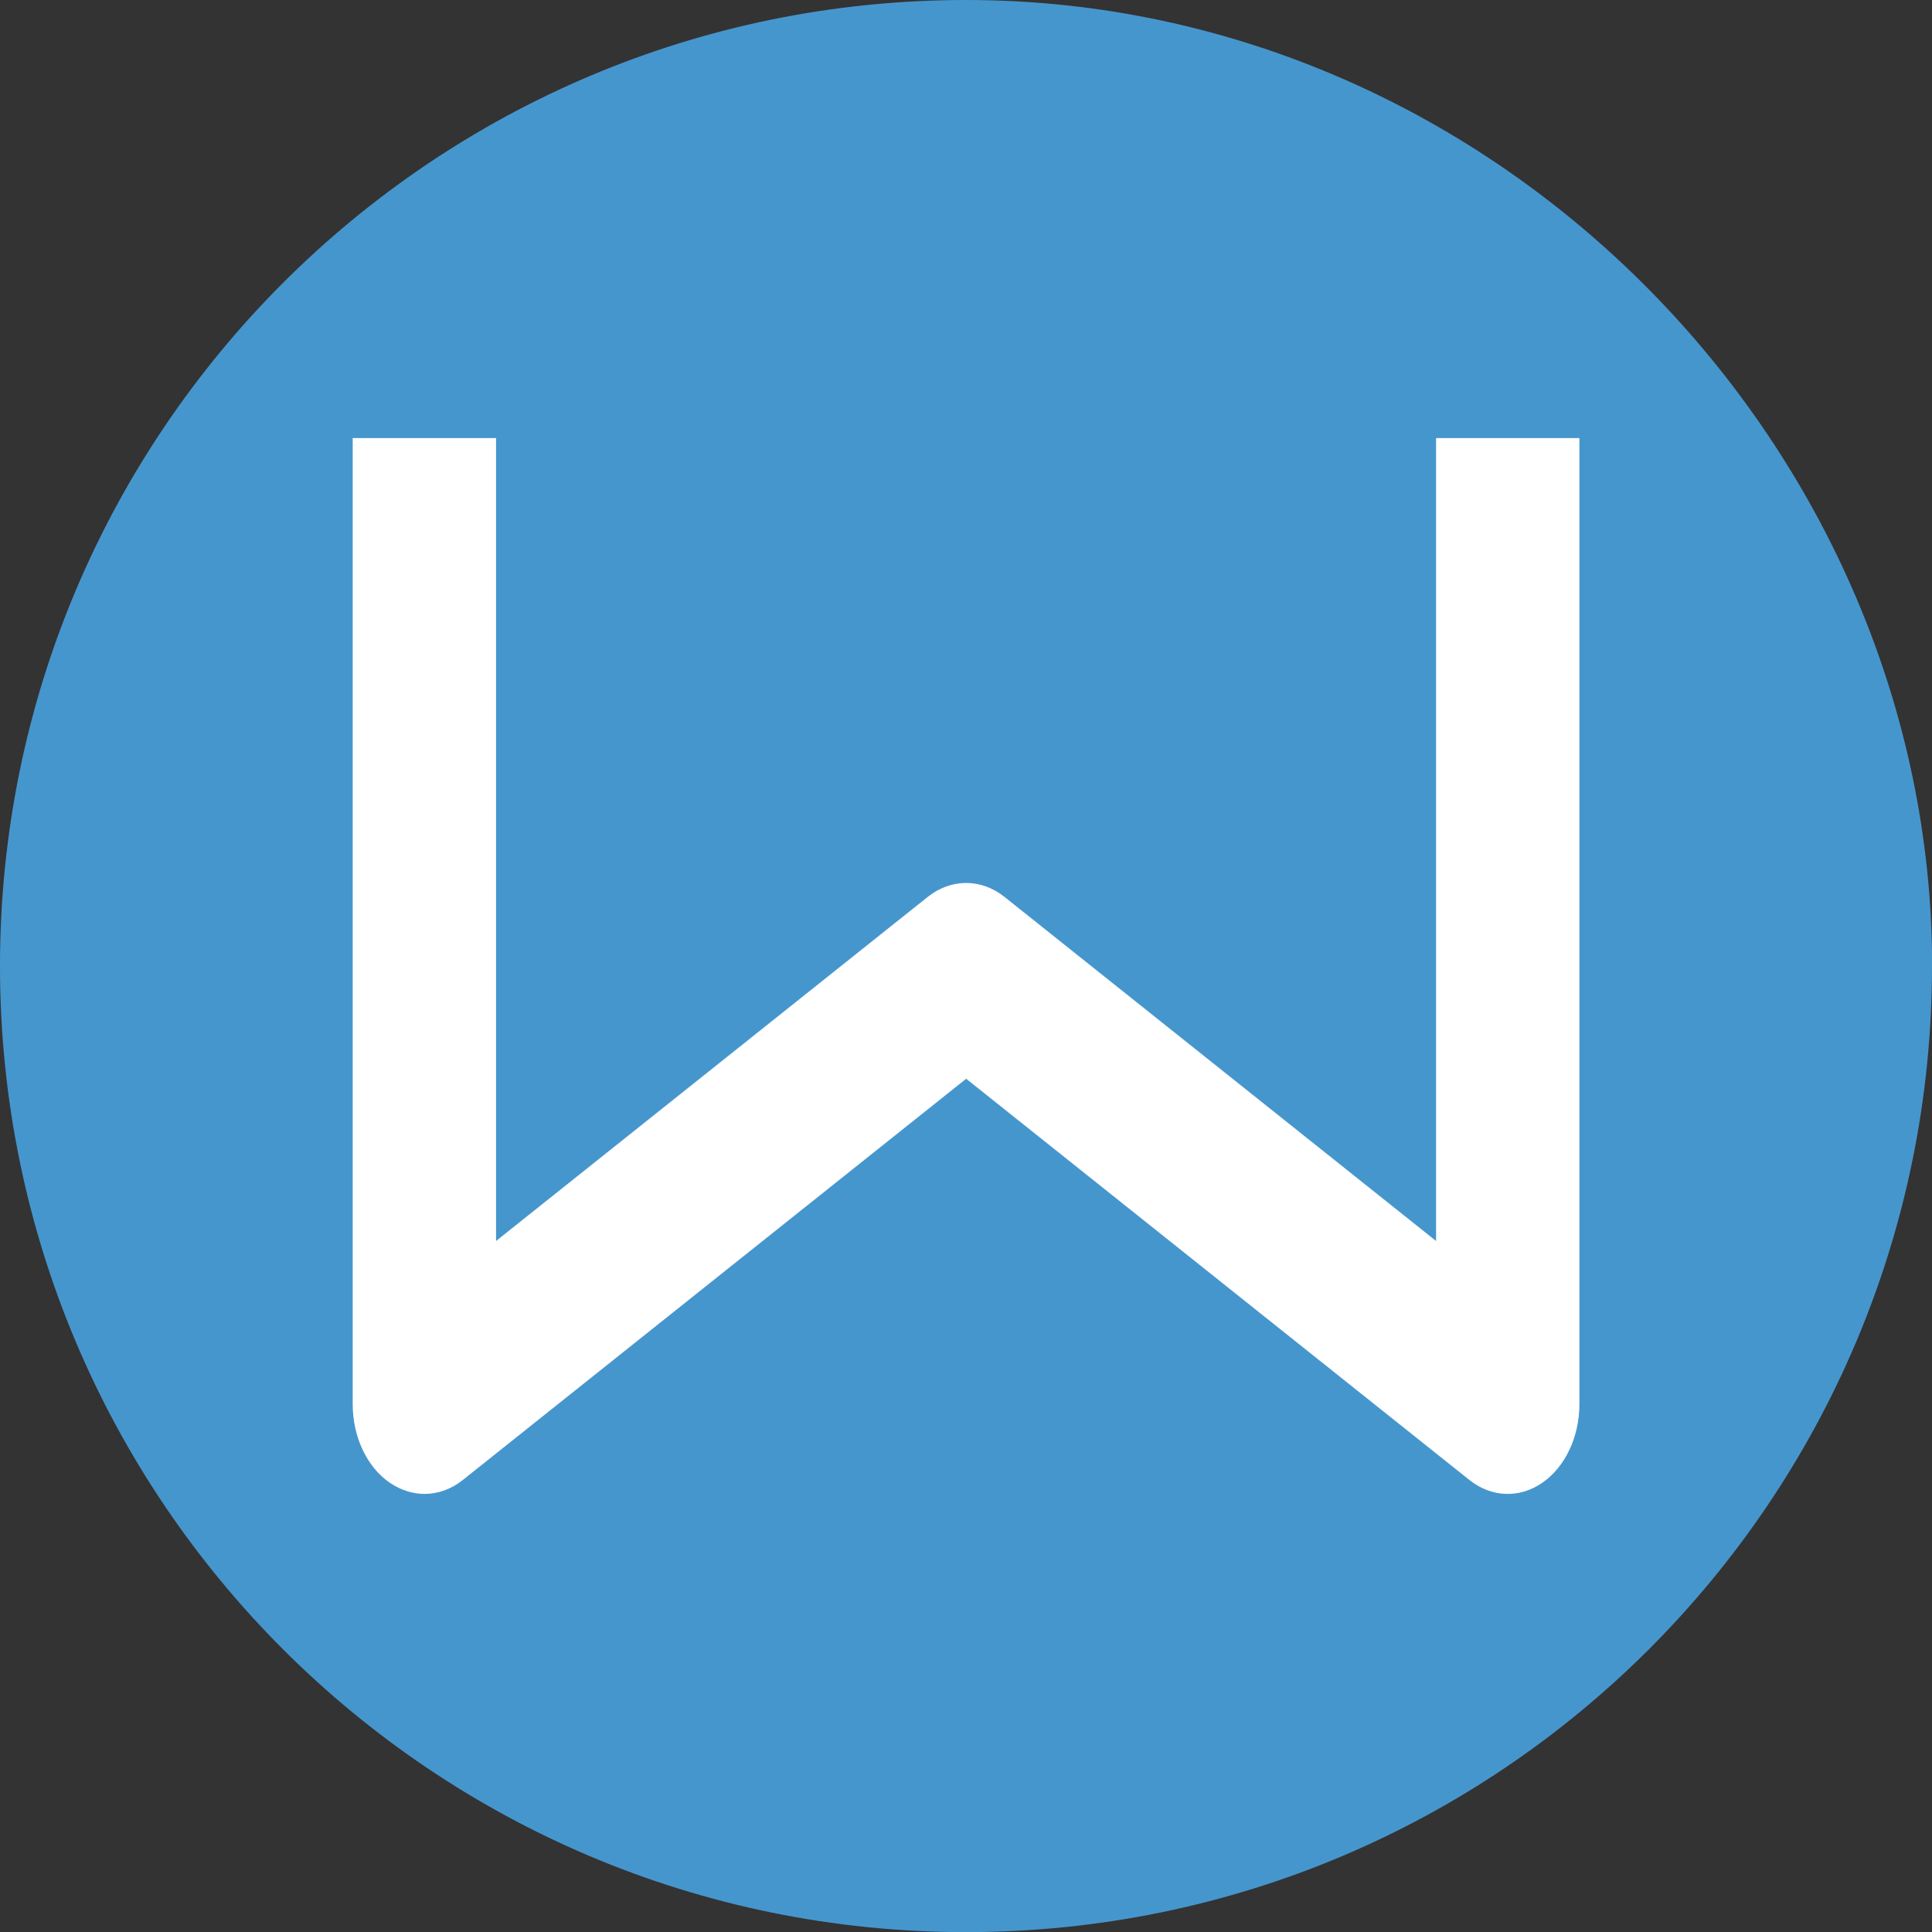 <?xml version="1.0" encoding="UTF-8"?>
<svg xmlns="http://www.w3.org/2000/svg" id="_图层_1" data-name="图层 1" viewBox="0 0 167.67 167.67">
  <rect x="0" y="0" width="167.67" height="167.67" fill="#333333" stroke="none"/>
  <defs>
    <style>
      .cls-1 {
        fill: #fff;
      }

      .cls-2 {
        fill: #4696ce;
      }
    </style>
  </defs>
  <path class="cls-2" d="M167.67,83.84c0,46.3-37.53,83.84-83.84,83.84S0,130.14,0,83.84,37.53,0,83.84,0s83.84,39.11,83.84,83.84Z"></path>
  <path class="cls-1" d="M33.84,128.69c-1.99-1.36-3.23-3.98-3.23-6.82V38.02h12.44v69.68l37.45-29.85c2.04-1.63,4.65-1.63,6.69,0l37.44,29.85V38.02h12.44v83.85c0,2.84-1.24,5.45-3.23,6.82-1.99,1.37-4.42,1.27-6.33-.26l-43.66-34.81-43.67,34.81c-1.02.82-2.18,1.22-3.34,1.22-1.02,0-2.05-.32-2.99-.96Z"></path>
</svg>
